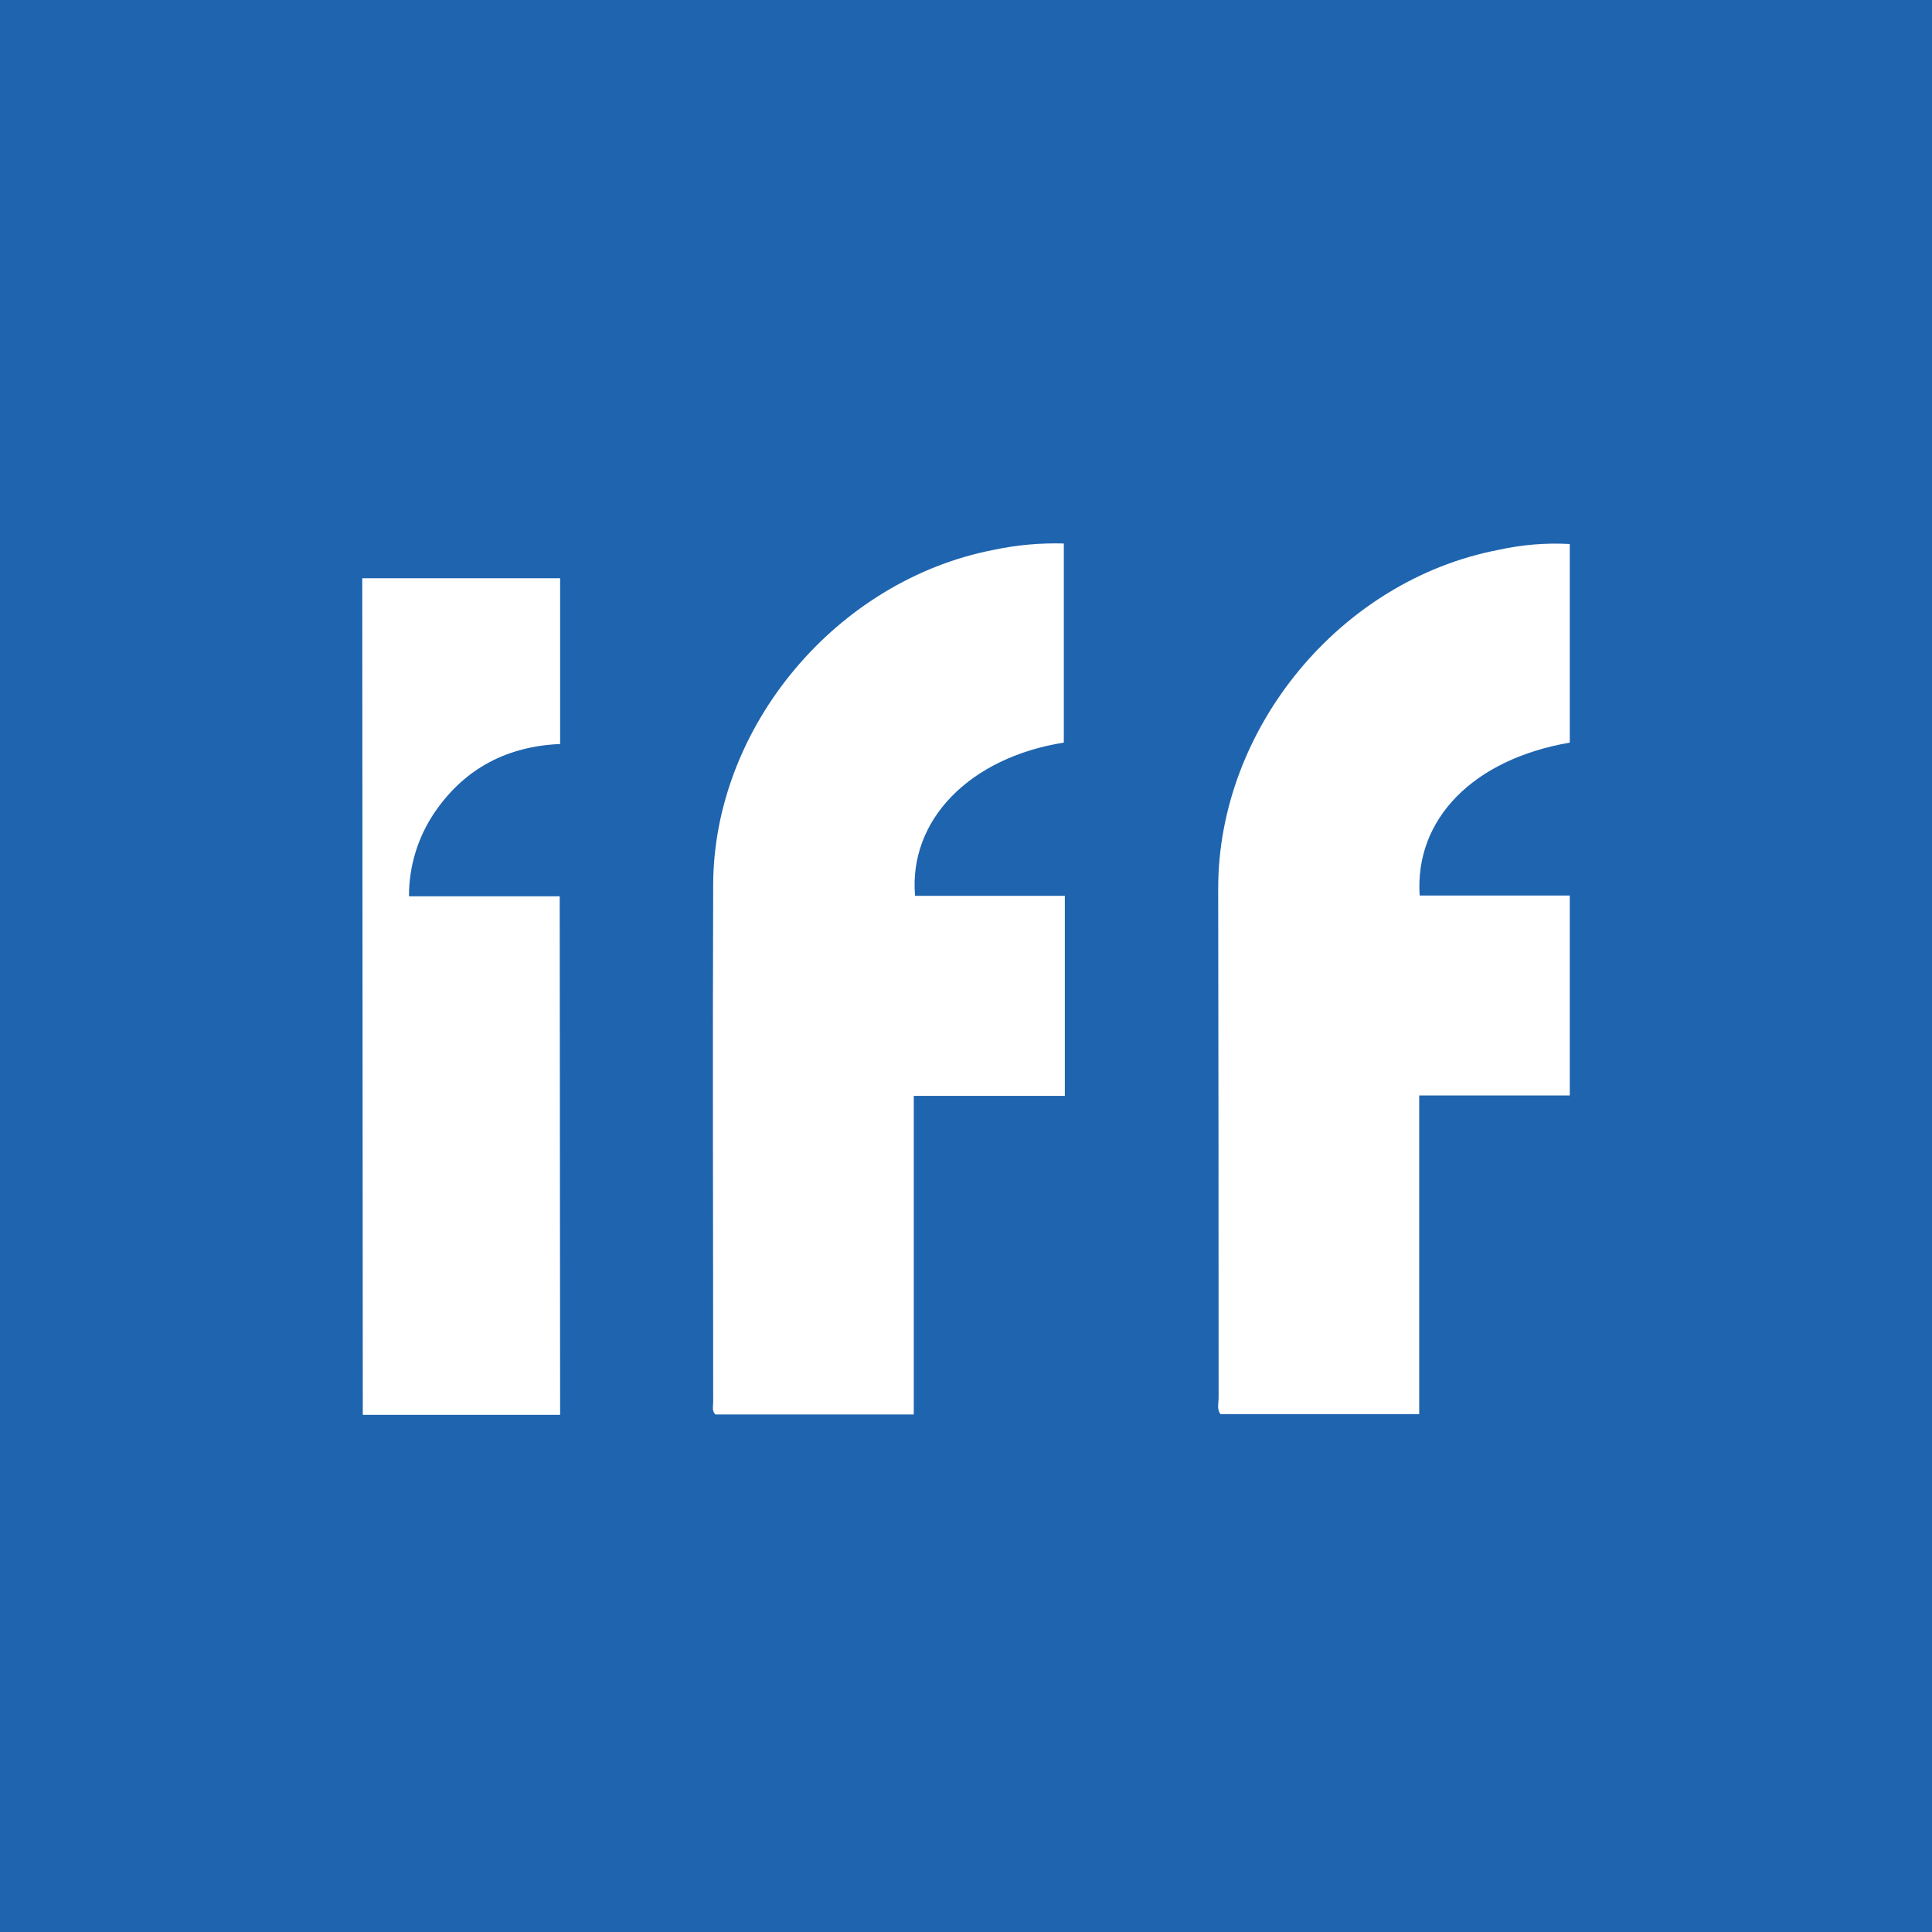<svg width="64" height="64" viewBox="0 0 64 64" fill="none" xmlns="http://www.w3.org/2000/svg">
<rect width="64" height="64" fill="#1E64AF"/>
<path d="M30.313 29.675H35.274V36.302H30.27V41.607V46.857H23.7C23.576 46.744 23.625 46.59 23.625 46.455C23.625 40.734 23.603 35.012 23.625 29.291C23.652 24.045 27.73 19.218 32.912 18.216C33.677 18.053 34.459 17.982 35.24 18.004V24.599C32.123 25.096 30.096 27.16 30.313 29.675Z" fill="white"/>
<path d="M52.001 18.021V24.6C48.805 25.151 46.861 27.127 47.028 29.665H52.001V36.289H47.013V46.844H40.429C40.304 46.682 40.368 46.483 40.368 46.3C40.368 40.673 40.363 35.049 40.354 29.428C40.354 24.114 44.409 19.214 49.641 18.215C50.415 18.043 51.209 17.978 52.001 18.021Z" fill="white"/>
<path d="M12 19.156H18.555V24.646C16.821 24.721 15.42 25.437 14.425 26.872C13.851 27.7 13.545 28.684 13.548 29.691H18.541L18.555 46.868H12.018L12 19.156Z" fill="white"/>
</svg>

